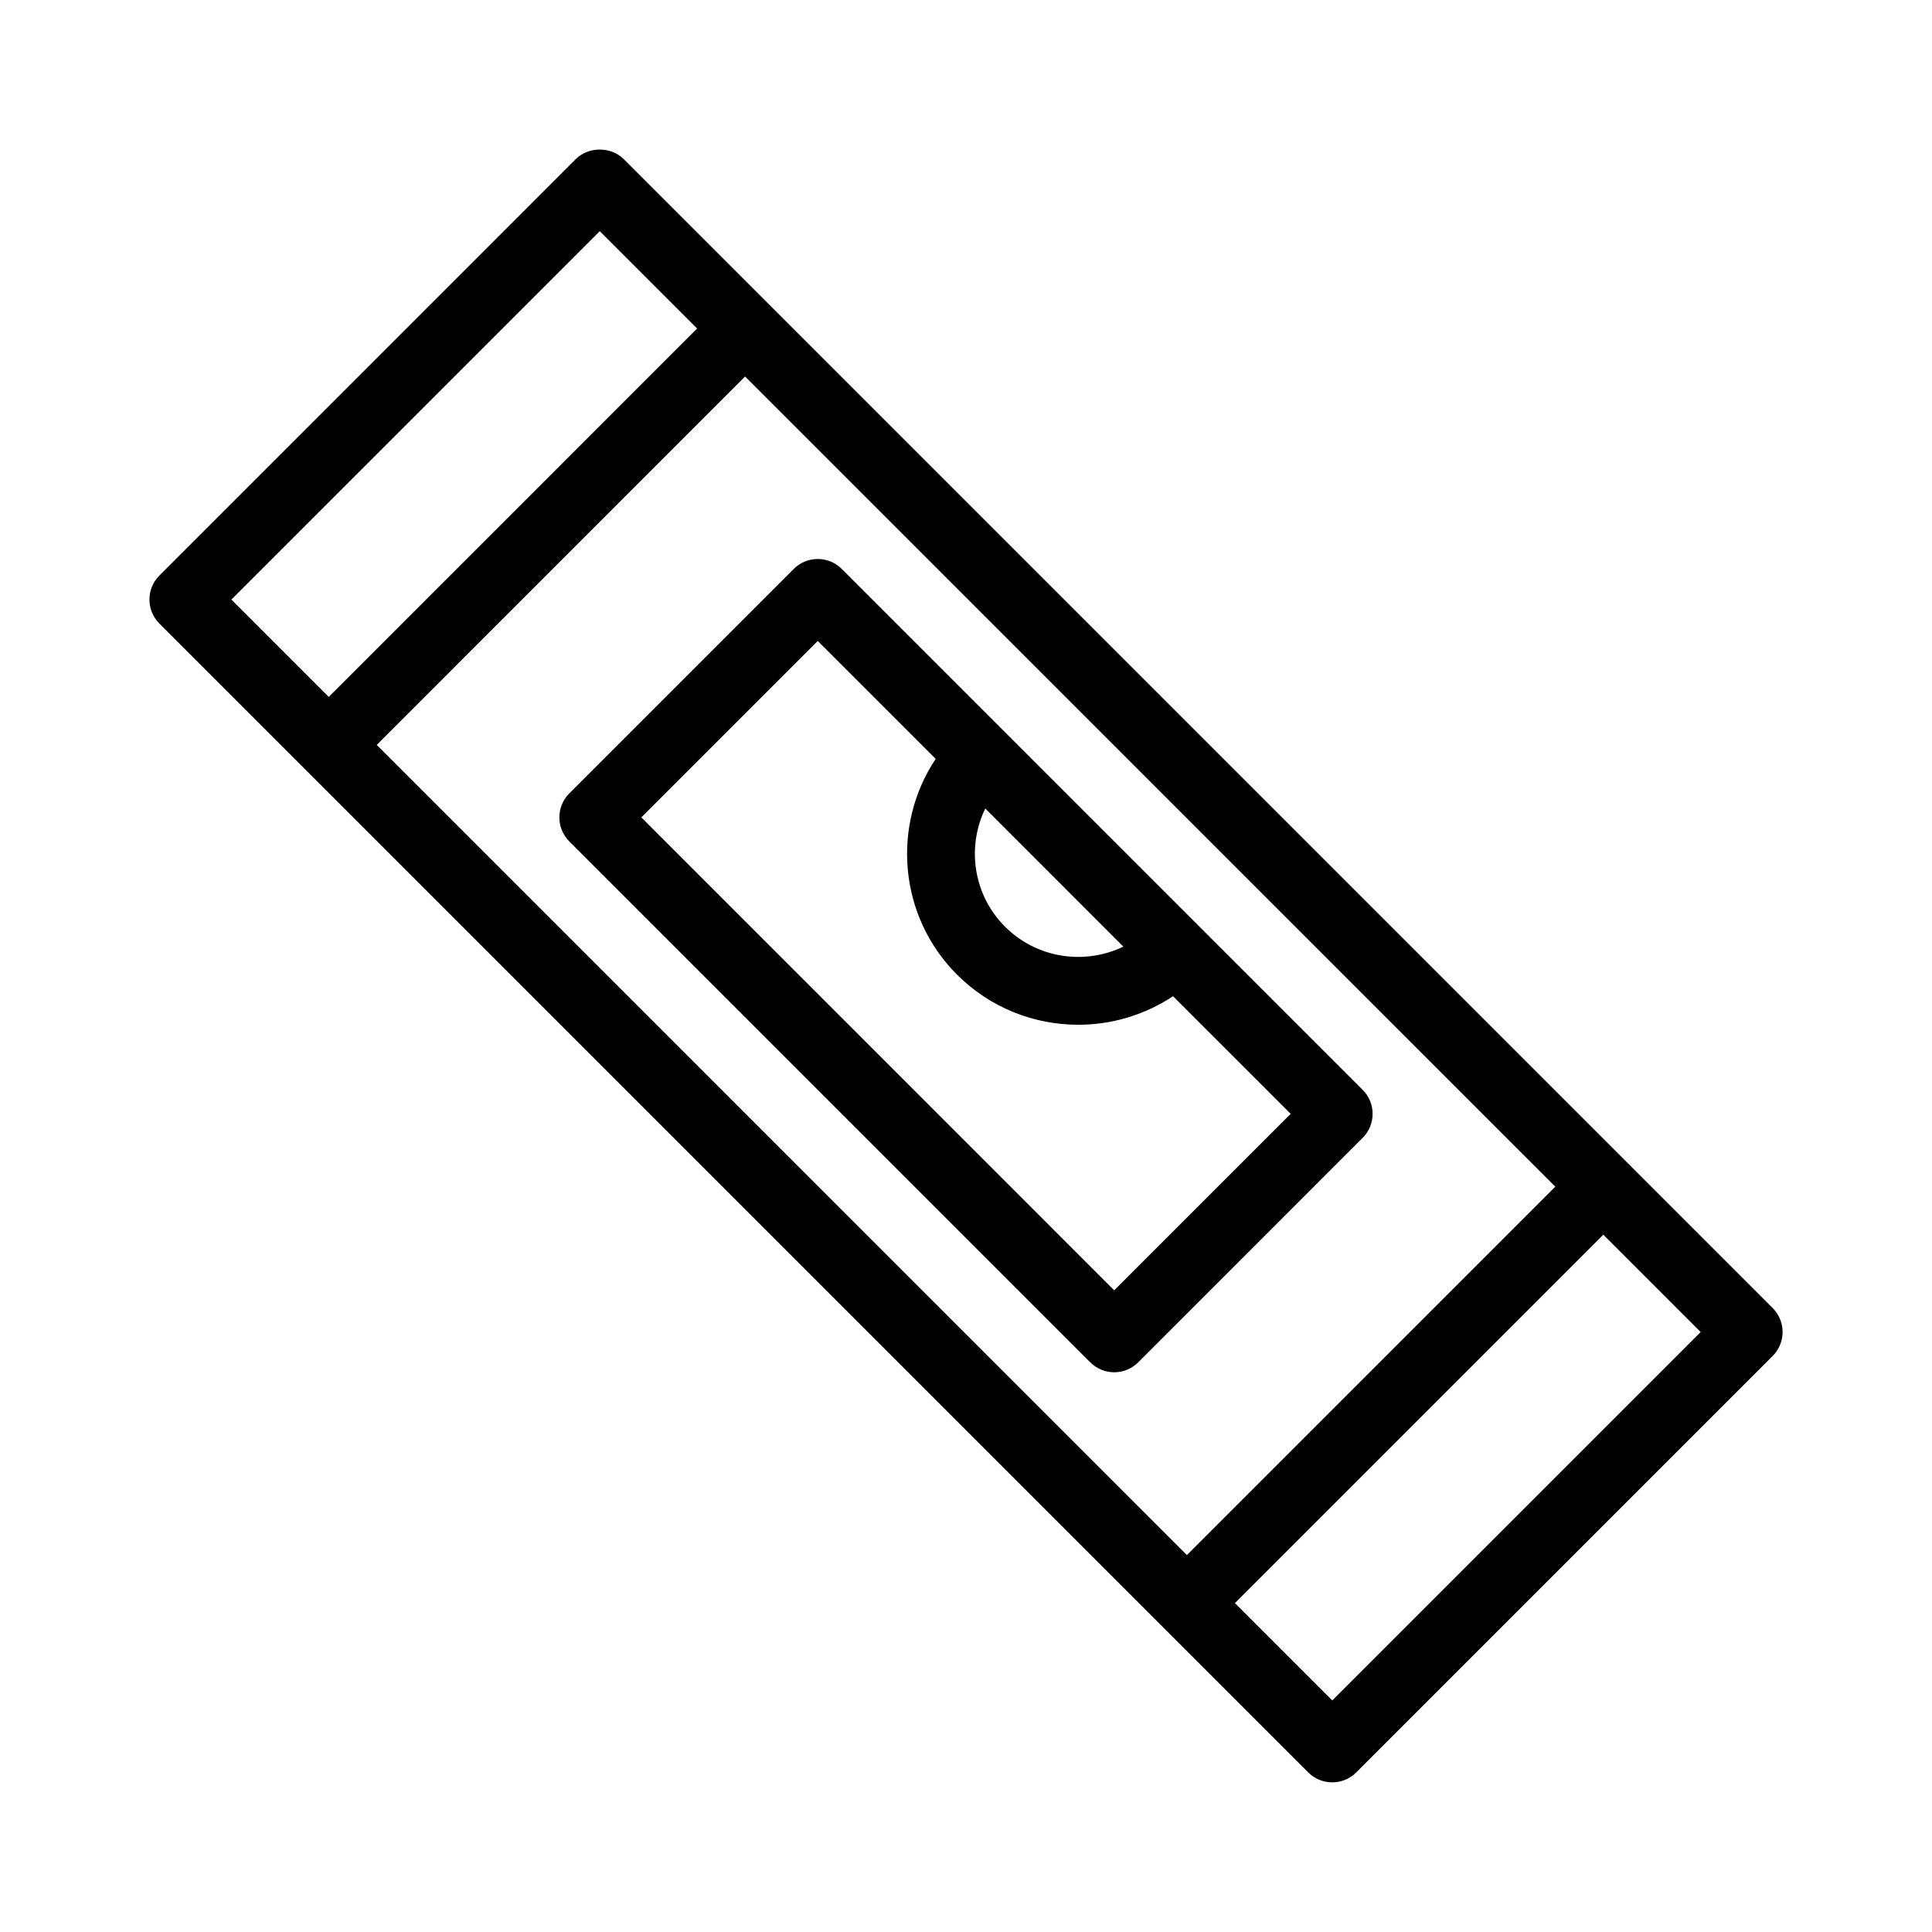 <?xml version="1.0" encoding="UTF-8"?>
<!-- Uploaded to: ICON Repo, www.svgrepo.com, Generator: ICON Repo Mixer Tools -->
<svg fill="#000000" width="800px" height="800px" version="1.1" viewBox="144 144 512 512" xmlns="http://www.w3.org/2000/svg">
 <g>
  <path d="m575.25 452.12-227.42-227.42c-0.004-0.004-0.004-0.008-0.008-0.012-0.004-0.004-0.008-0.004-0.012-0.008l-38.508-38.508c-3.375-3.375-9.348-3.375-12.723 0l-110.34 110.35c-3.516 3.516-3.516 9.207 0 12.723l304.46 304.46c1.758 1.758 4.059 2.637 6.359 2.637 2.301 0 4.606-0.879 6.359-2.637l110.35-110.35c1.688-1.688 2.637-3.973 2.637-6.359 0-2.391-0.949-4.676-2.637-6.359zm-331.41-110.71 97.621-97.629 214.71 214.7-97.625 97.629zm59.102-136.15 25.797 25.797-97.621 97.629-25.797-25.797zm194.12 389.37-25.797-25.797 97.629-97.629 25.797 25.797z"/>
  <path d="m505.12 432.82-79.84-79.836-14.879-14.883c-0.004-0.004-0.008-0.004-0.008-0.008l-43.316-43.316c-3.516-3.516-9.207-3.516-12.723 0l-59.48 59.48c-3.516 3.516-3.516 9.207 0 12.723l138.05 138.05c1.688 1.688 3.973 2.637 6.359 2.637 2.391 0 4.676-0.949 6.359-2.637l59.48-59.488c3.512-3.512 3.512-9.207 0-12.723zm-63.418-37.961c-10.215 4.938-22.895 3.188-31.371-5.289-8.441-8.441-10.184-21.102-5.227-31.312zm-2.422 91.09-125.32-125.33 46.758-46.758 31.246 31.242c-11.723 17.629-9.852 41.676 5.652 57.184 8.855 8.855 20.488 13.285 32.129 13.285 8.773 0 17.539-2.531 25.121-7.57l31.18 31.176z"/>
 </g>
</svg>